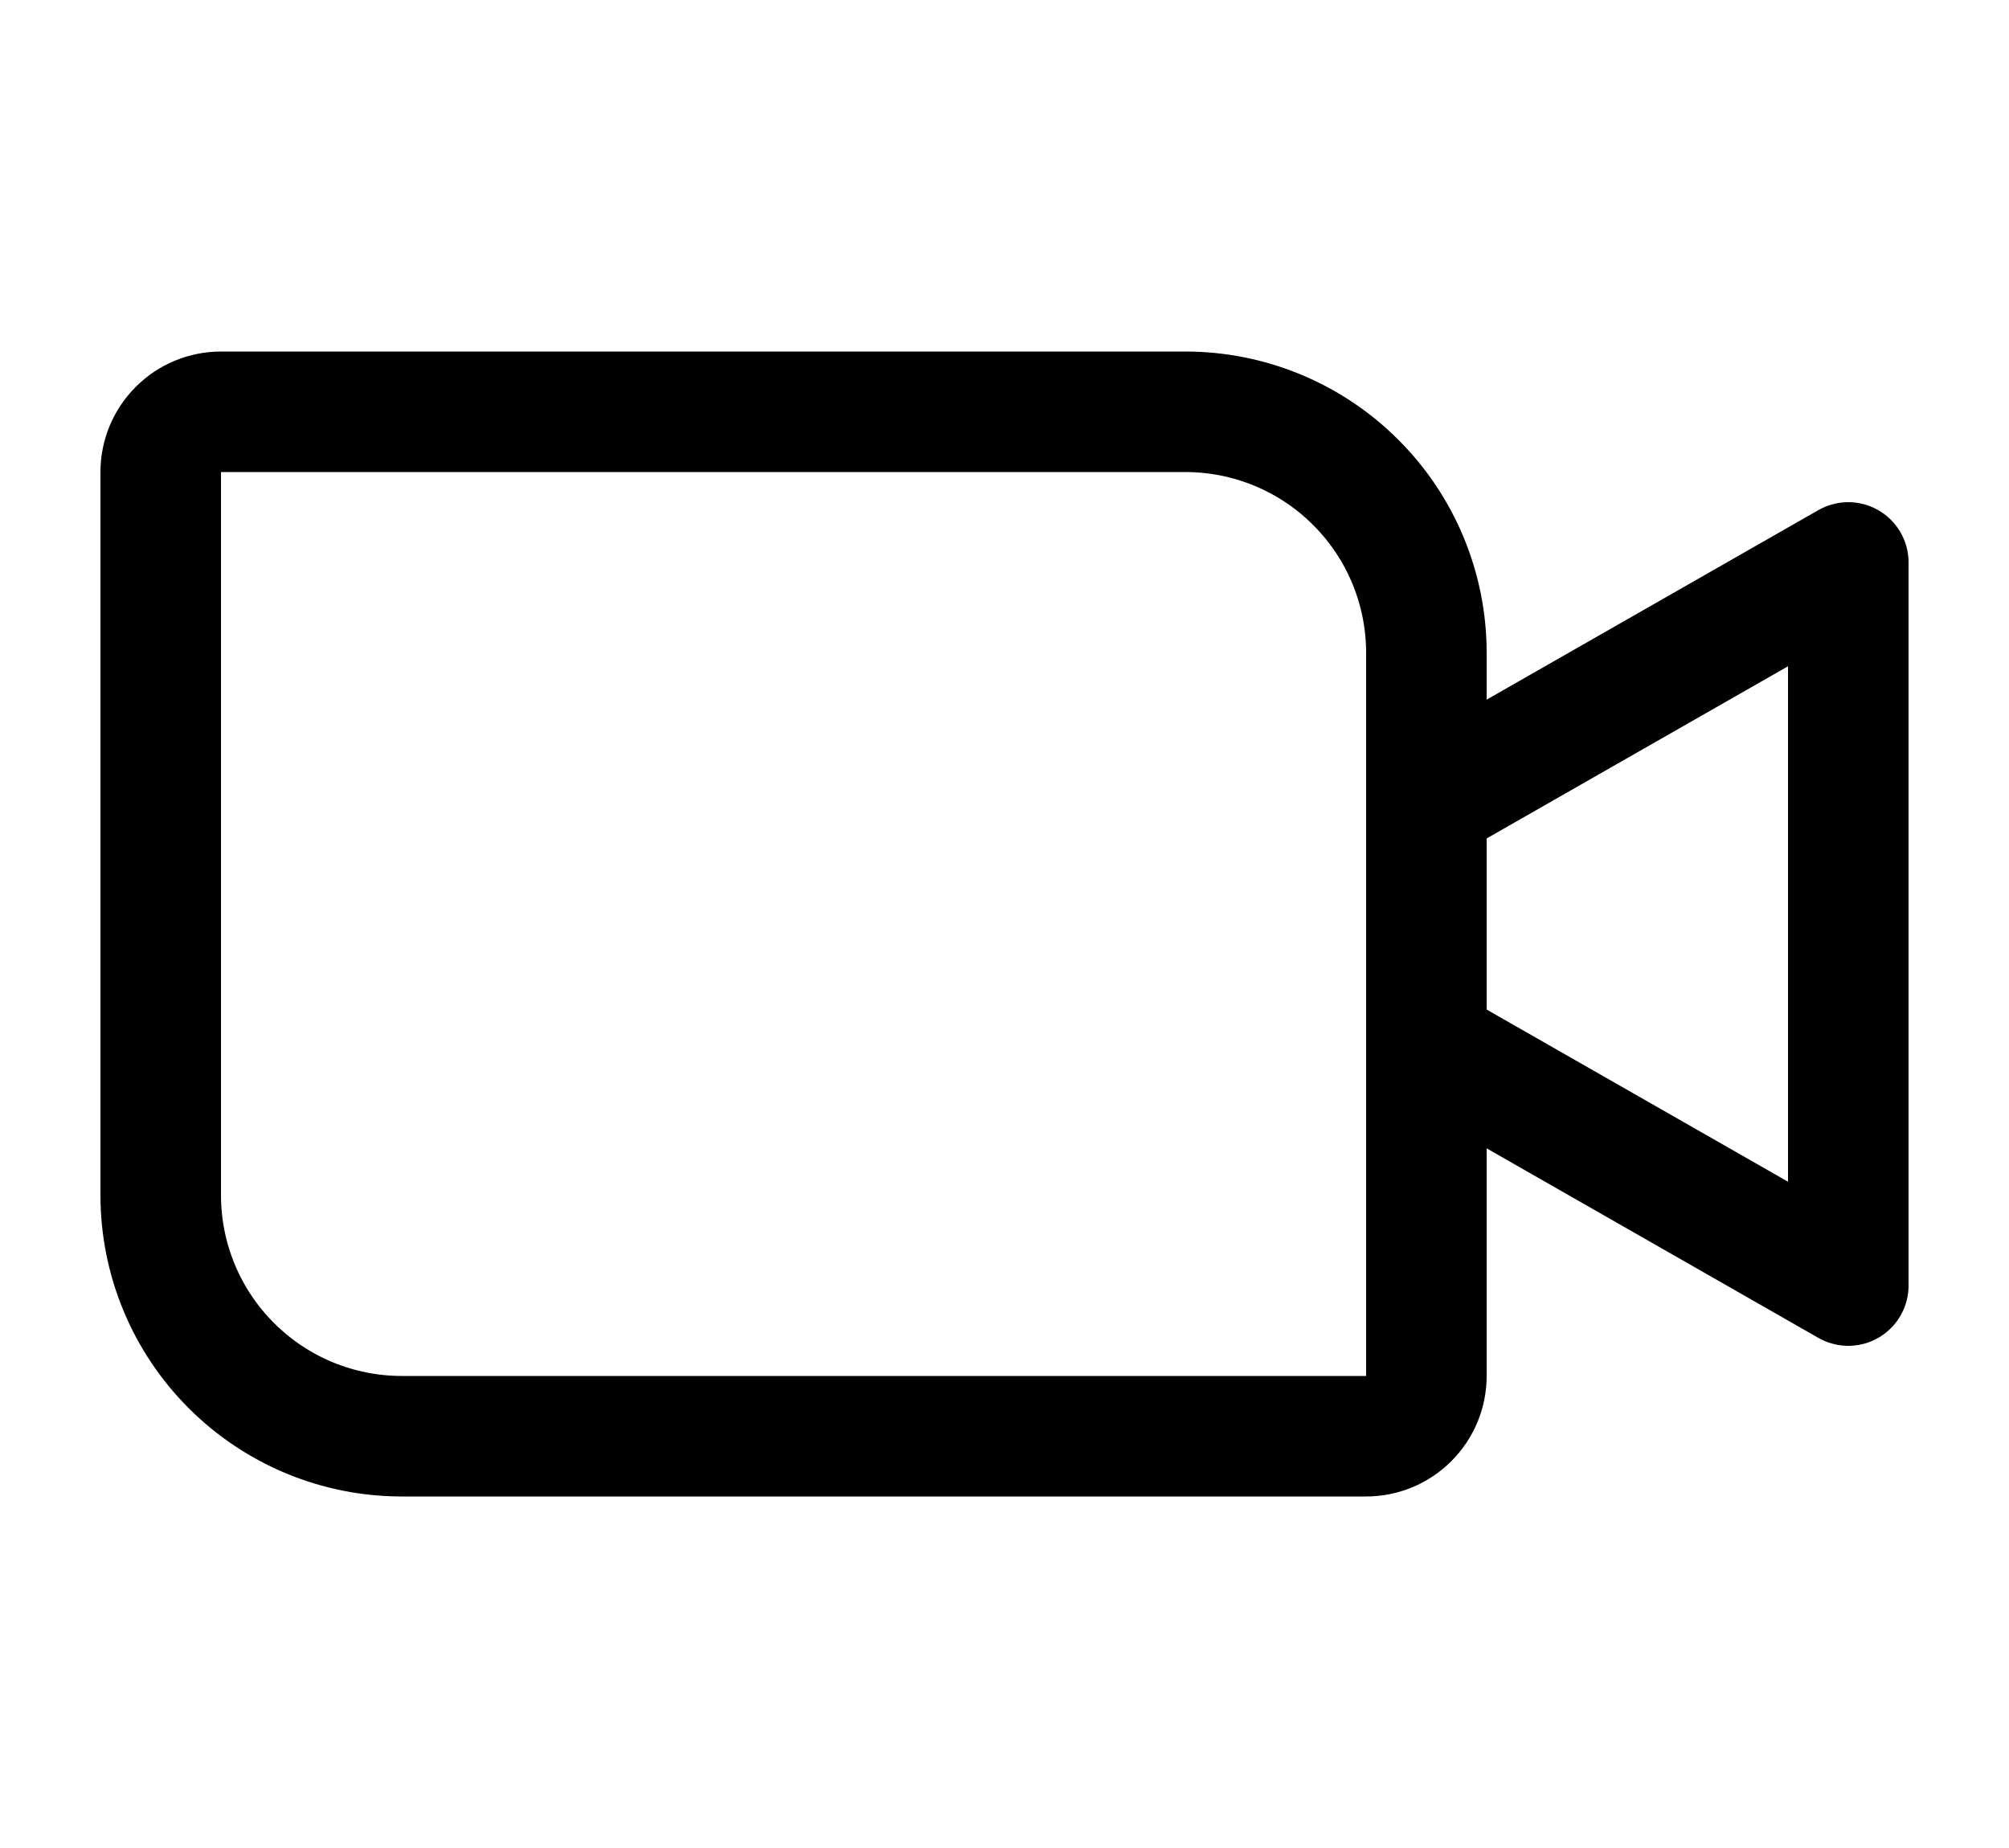 <svg width="25" height="23" viewBox="0 0 25 23" fill="none" xmlns="http://www.w3.org/2000/svg">
<path d="M2.75 5.125H14.75C15.546 5.125 16.309 5.441 16.871 6.004C17.434 6.566 17.75 7.329 17.75 8.125V17.125C17.75 17.324 17.671 17.515 17.53 17.655C17.39 17.796 17.199 17.875 17 17.875H5C4.204 17.875 3.441 17.559 2.879 16.996C2.316 16.434 2 15.671 2 14.875V5.875C2 5.676 2.079 5.485 2.22 5.345C2.36 5.204 2.551 5.125 2.75 5.125Z" stroke="black" stroke-width="1.5" stroke-linecap="round" stroke-linejoin="round"/>
<path d="M17.75 10L23 7V16L17.75 13" stroke="black" stroke-width="1.5" stroke-linecap="round" stroke-linejoin="round"/>
</svg>

